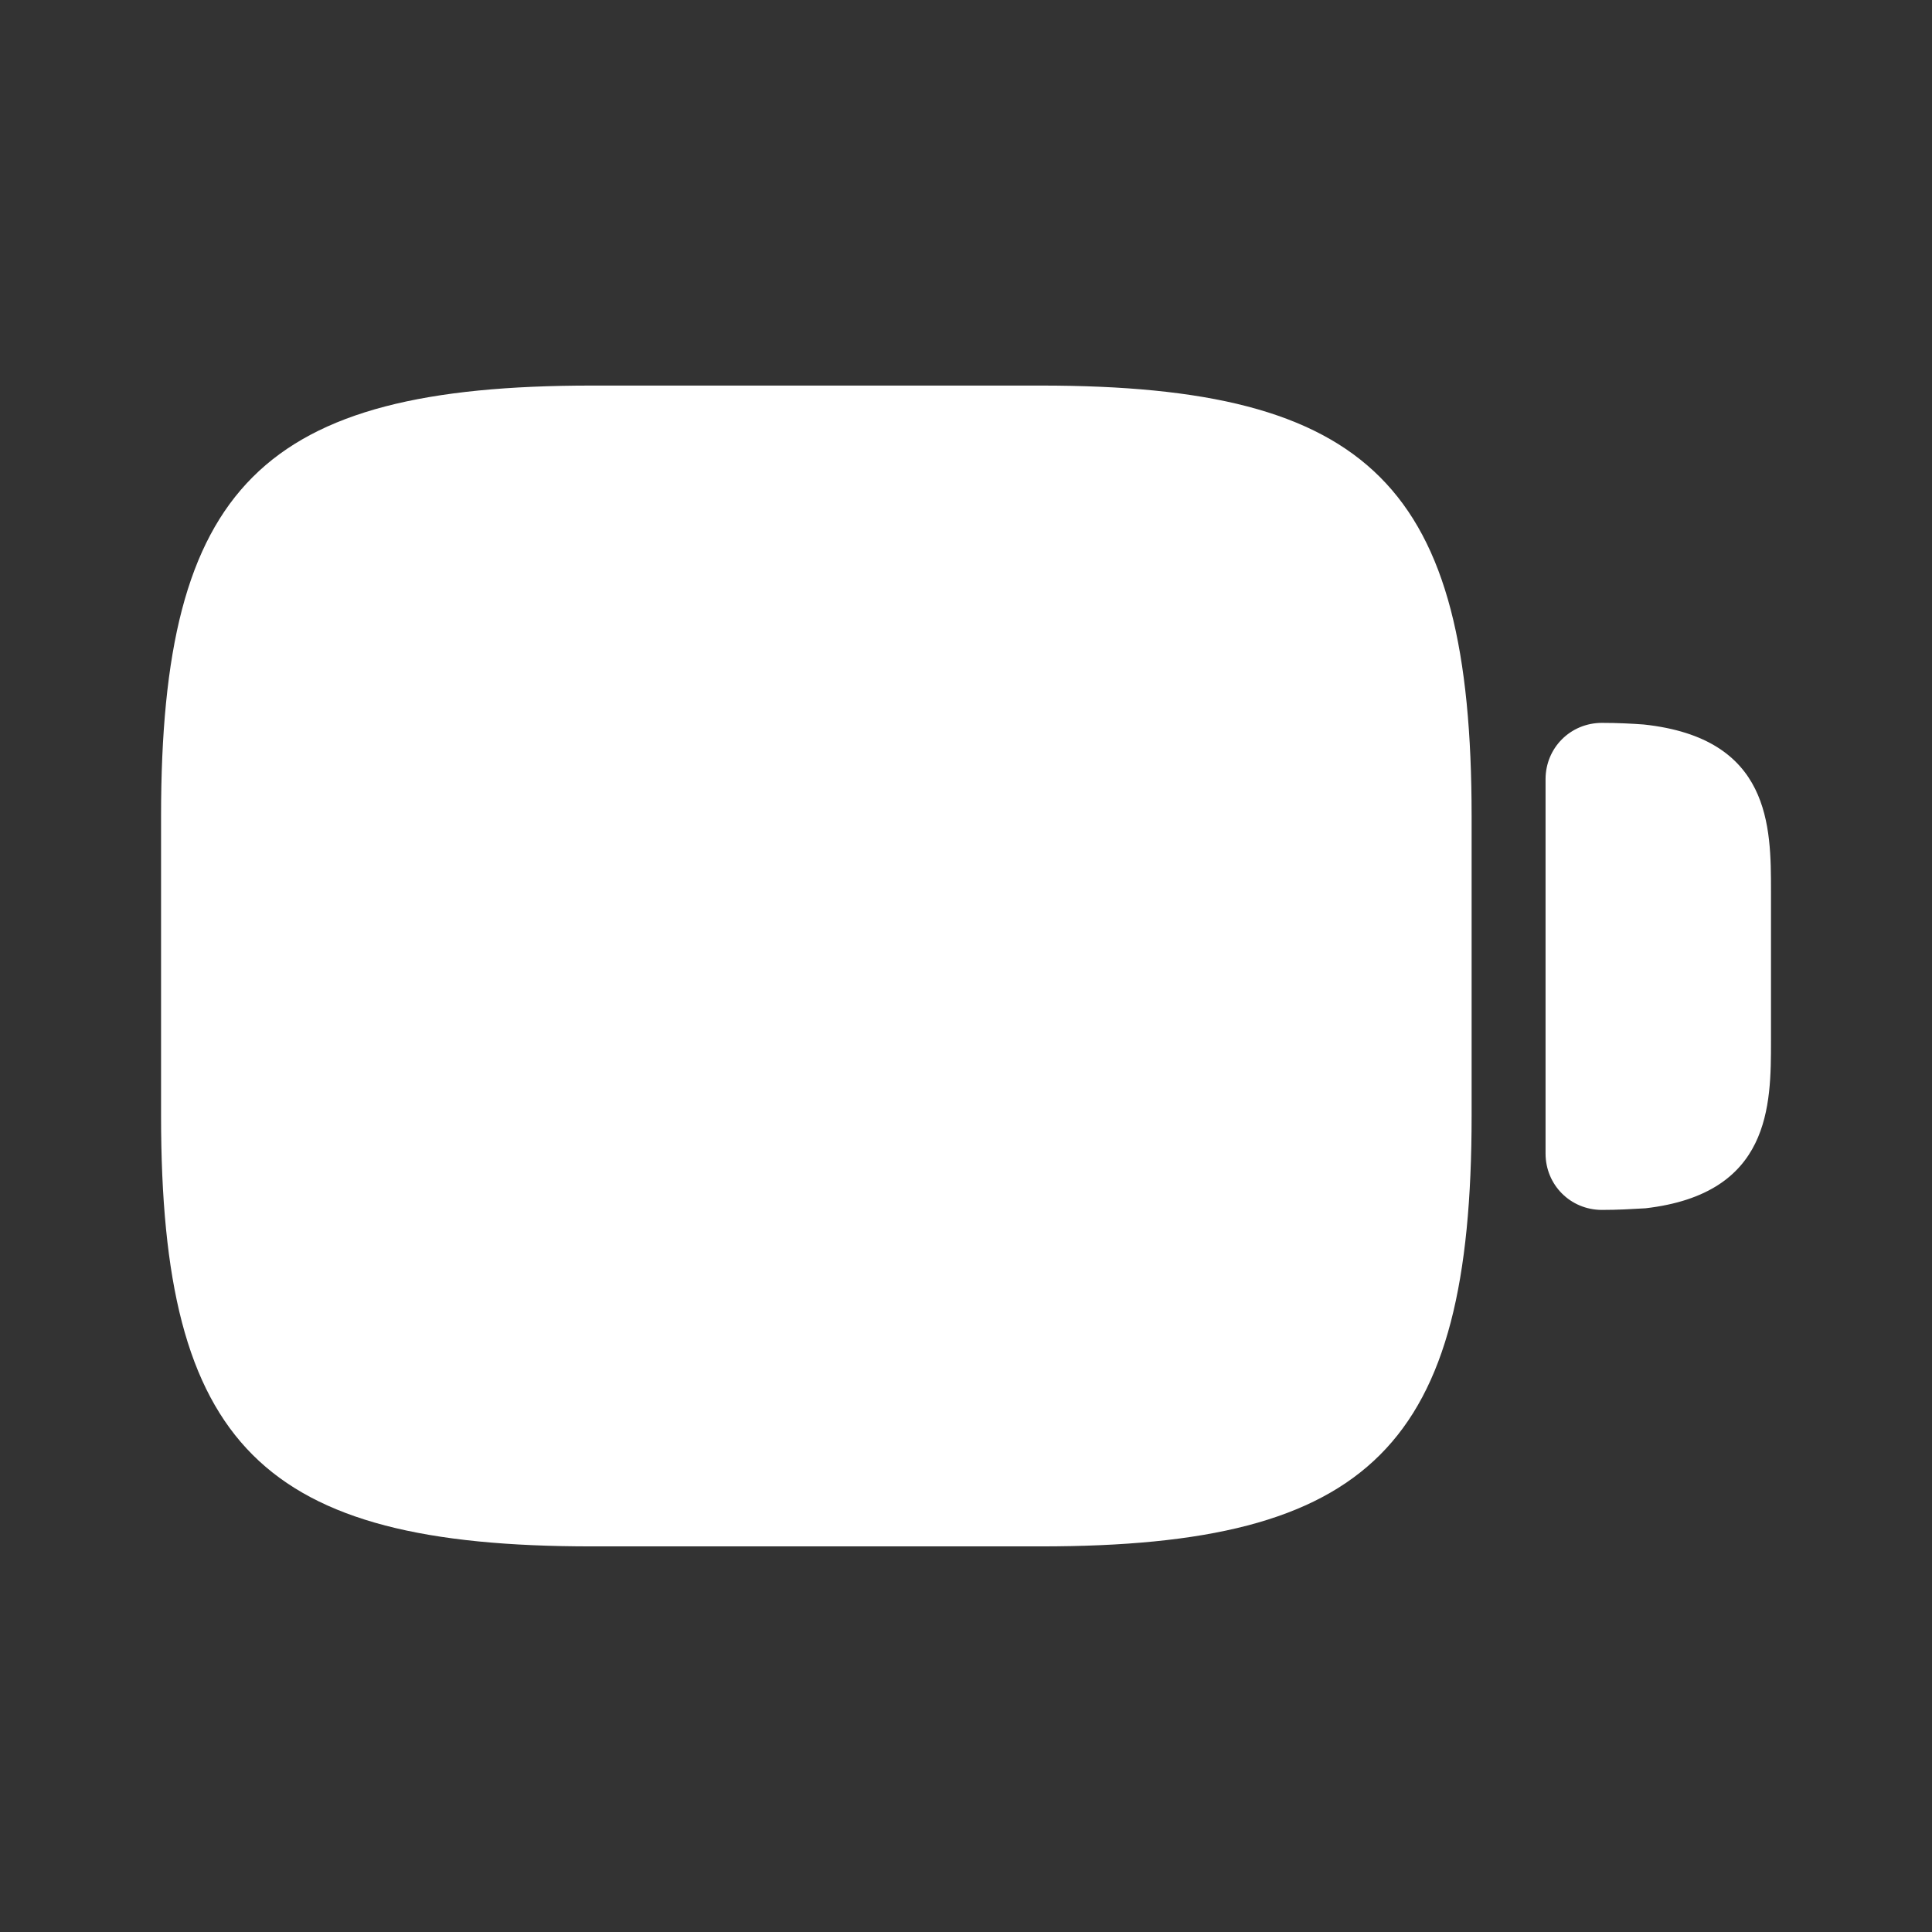 <?xml version="1.0" encoding="UTF-8"?> <svg xmlns="http://www.w3.org/2000/svg" width="44" height="44" viewBox="0 0 44 44" fill="none"><rect x="0" y="0" width="44" height="44" fill="#333333" stroke="none"/><path d="M23.706 8.781H13.476C5.96 8.781 3.668 11.073 3.668 18.59V25.41C3.668 32.926 5.96 35.218 13.476 35.218H23.706C31.223 35.218 33.515 32.926 33.515 25.41V18.59C33.515 11.073 31.223 8.781 23.706 8.781Z" fill="white"></path><path d="M37.436 16.5C37.179 16.481 36.849 16.463 36.483 16.463C35.767 16.463 35.199 17.031 35.199 17.746V26.271C35.199 26.986 35.767 27.555 36.483 27.555C36.849 27.555 37.161 27.536 37.473 27.518C40.333 27.188 40.333 25.171 40.333 23.705V20.295C40.333 18.828 40.333 16.811 37.436 16.5Z" fill="white"></path></svg> 